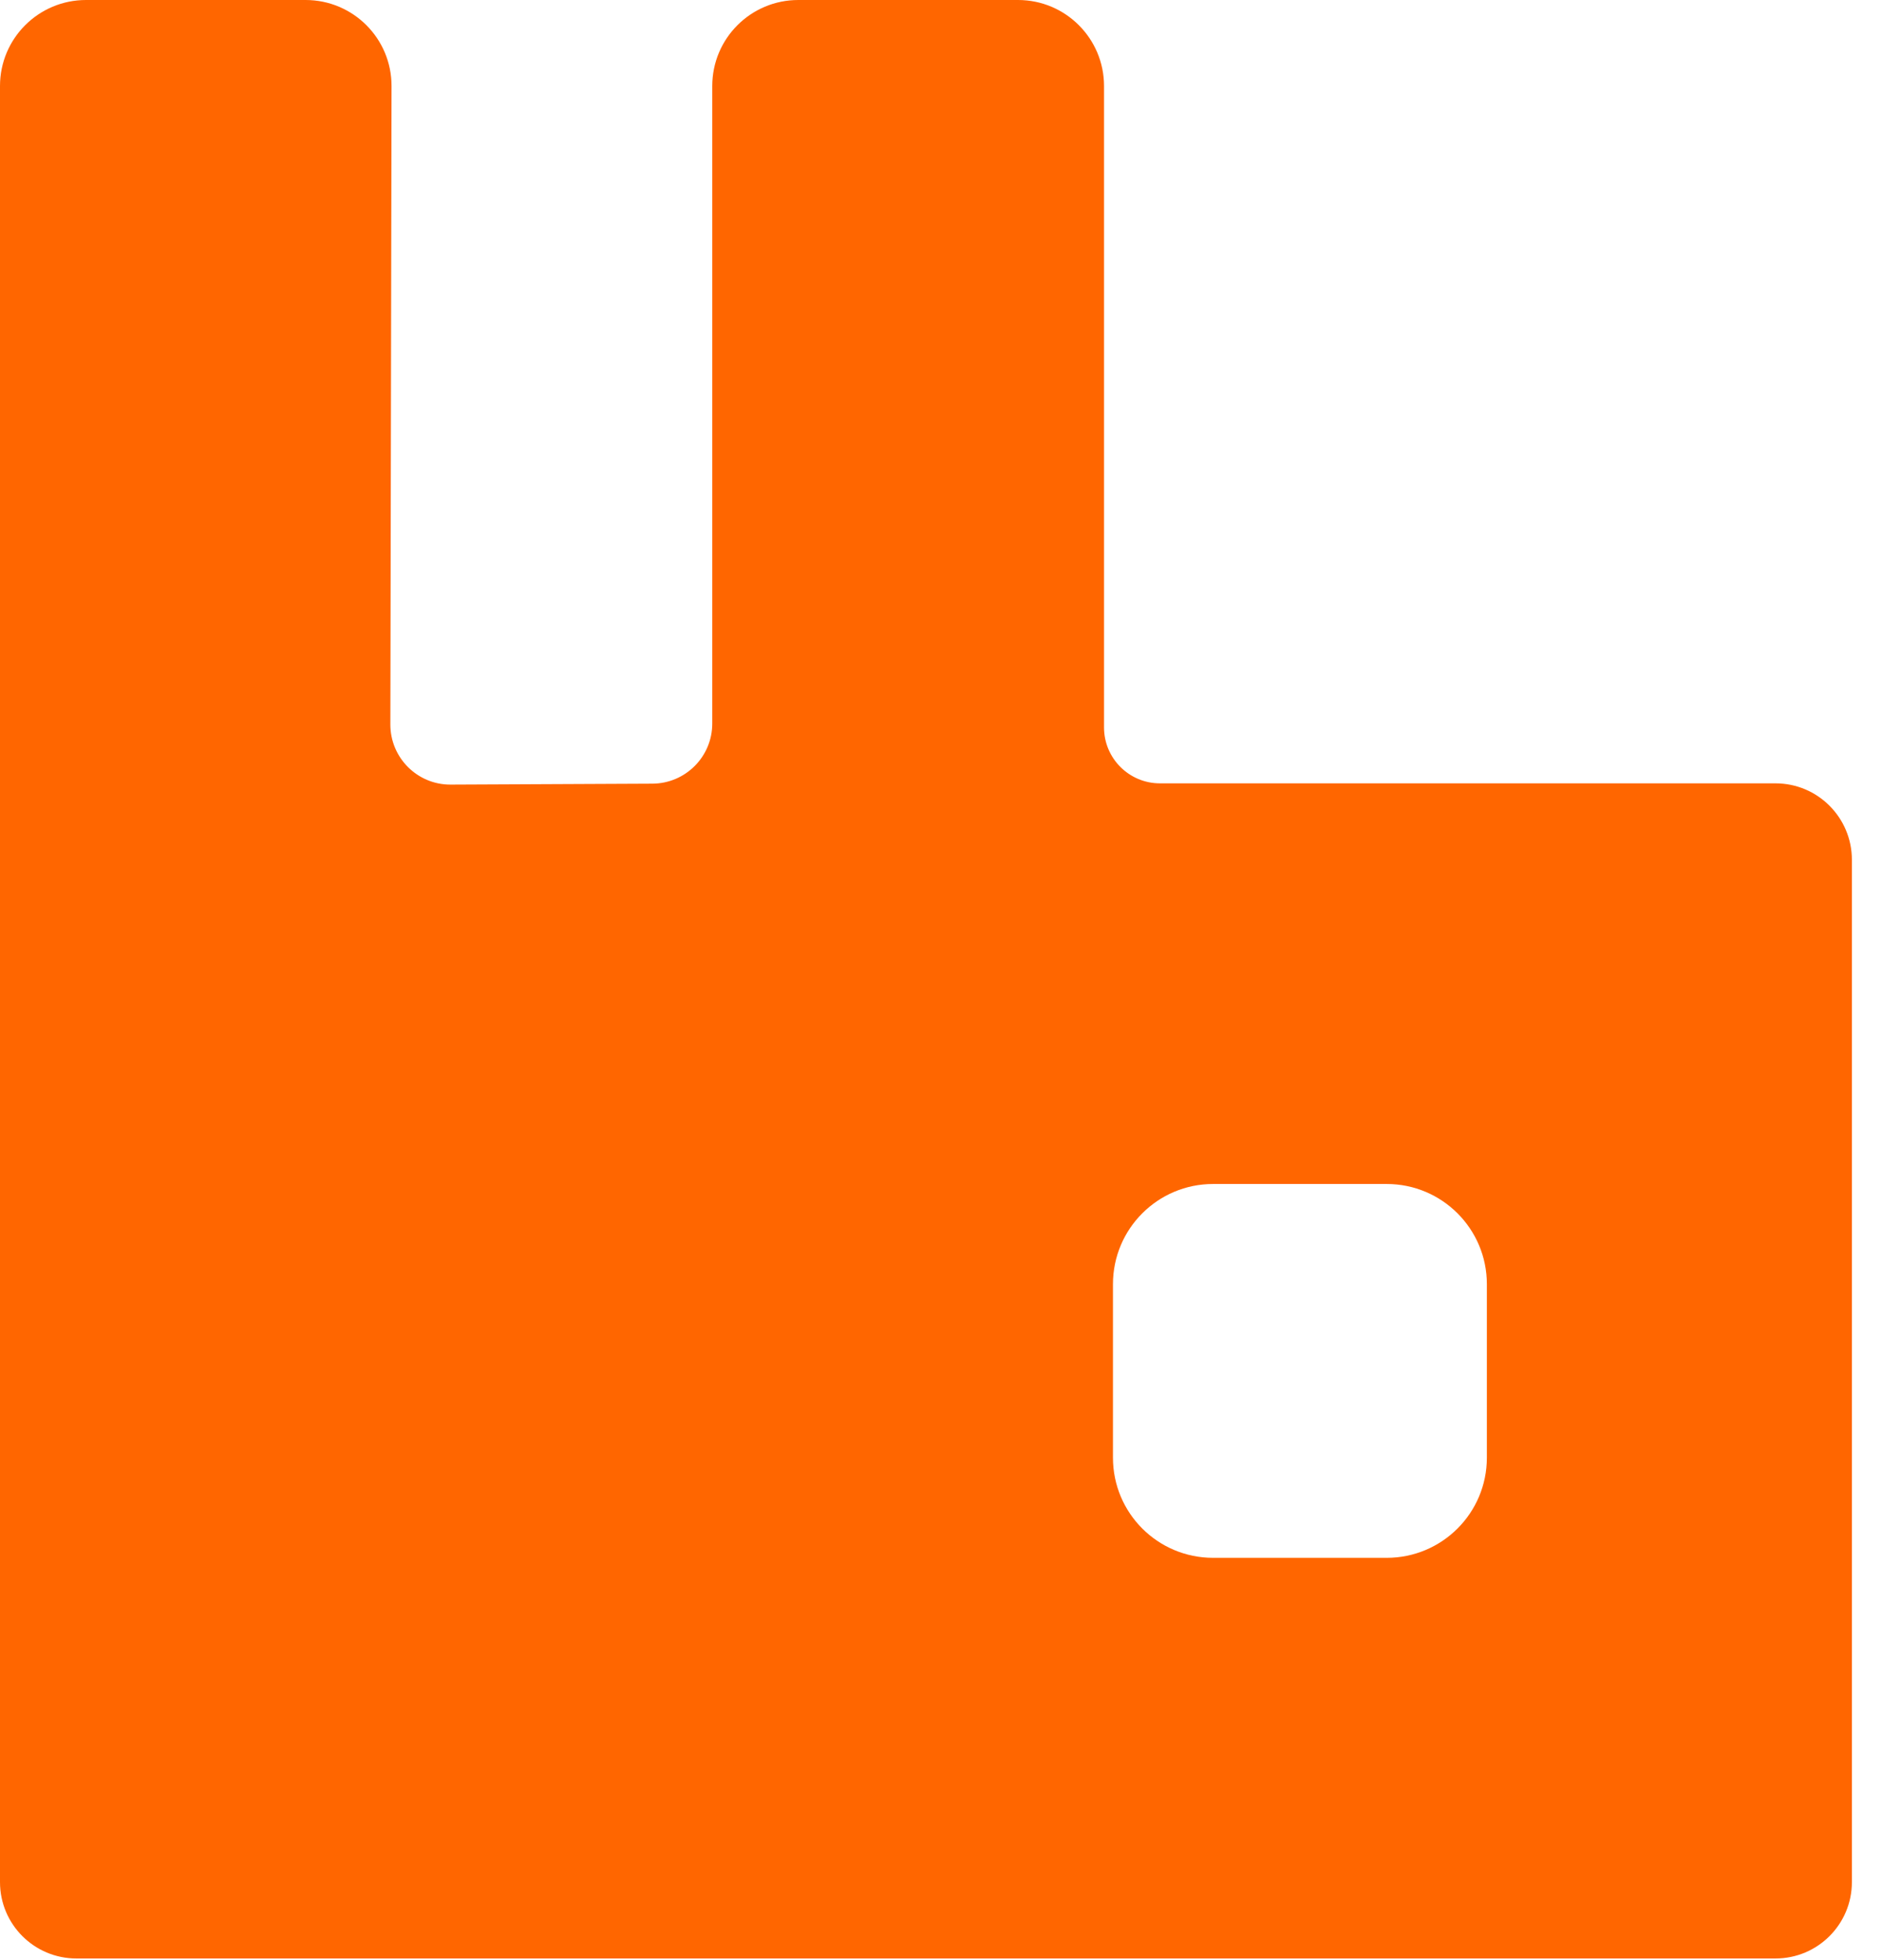 <svg width="24" height="25" viewBox="0 0 24 25" fill="none" xmlns="http://www.w3.org/2000/svg">
<g clip-path="url(#clip0_320_1538)">
<path d="M22.642 9.991H14.792C14.399 9.991 14.079 9.672 14.079 9.278V1.097C14.079 0.491 13.588 0 12.982 0H10.18C9.574 0 9.083 0.491 9.083 1.097V9.229C9.083 9.65 8.742 9.993 8.32 9.995L5.748 10.007C5.322 10.01 4.977 9.664 4.978 9.239L4.993 1.099C4.995 0.492 4.503 0 3.897 0H1.097C0.491 0 0 0.491 0 1.097V24.005C0 24.543 0.436 24.979 0.974 24.979H22.642C23.18 24.979 23.616 24.543 23.616 24.005V10.966C23.616 10.428 23.18 9.991 22.642 9.991ZM18.961 18.592C18.961 19.298 18.389 19.869 17.684 19.869H15.47C14.764 19.869 14.193 19.298 14.193 18.592V16.378C14.193 15.673 14.764 15.101 15.47 15.101H17.684C18.389 15.101 18.961 15.673 18.961 16.378V18.592Z" fill="#FF6600"/>
</g>
<defs>
<clipPath id="clip0_320_1538">
<rect width="23.616" height="25" fill="white"/>
</clipPath>
</defs>
</svg>
